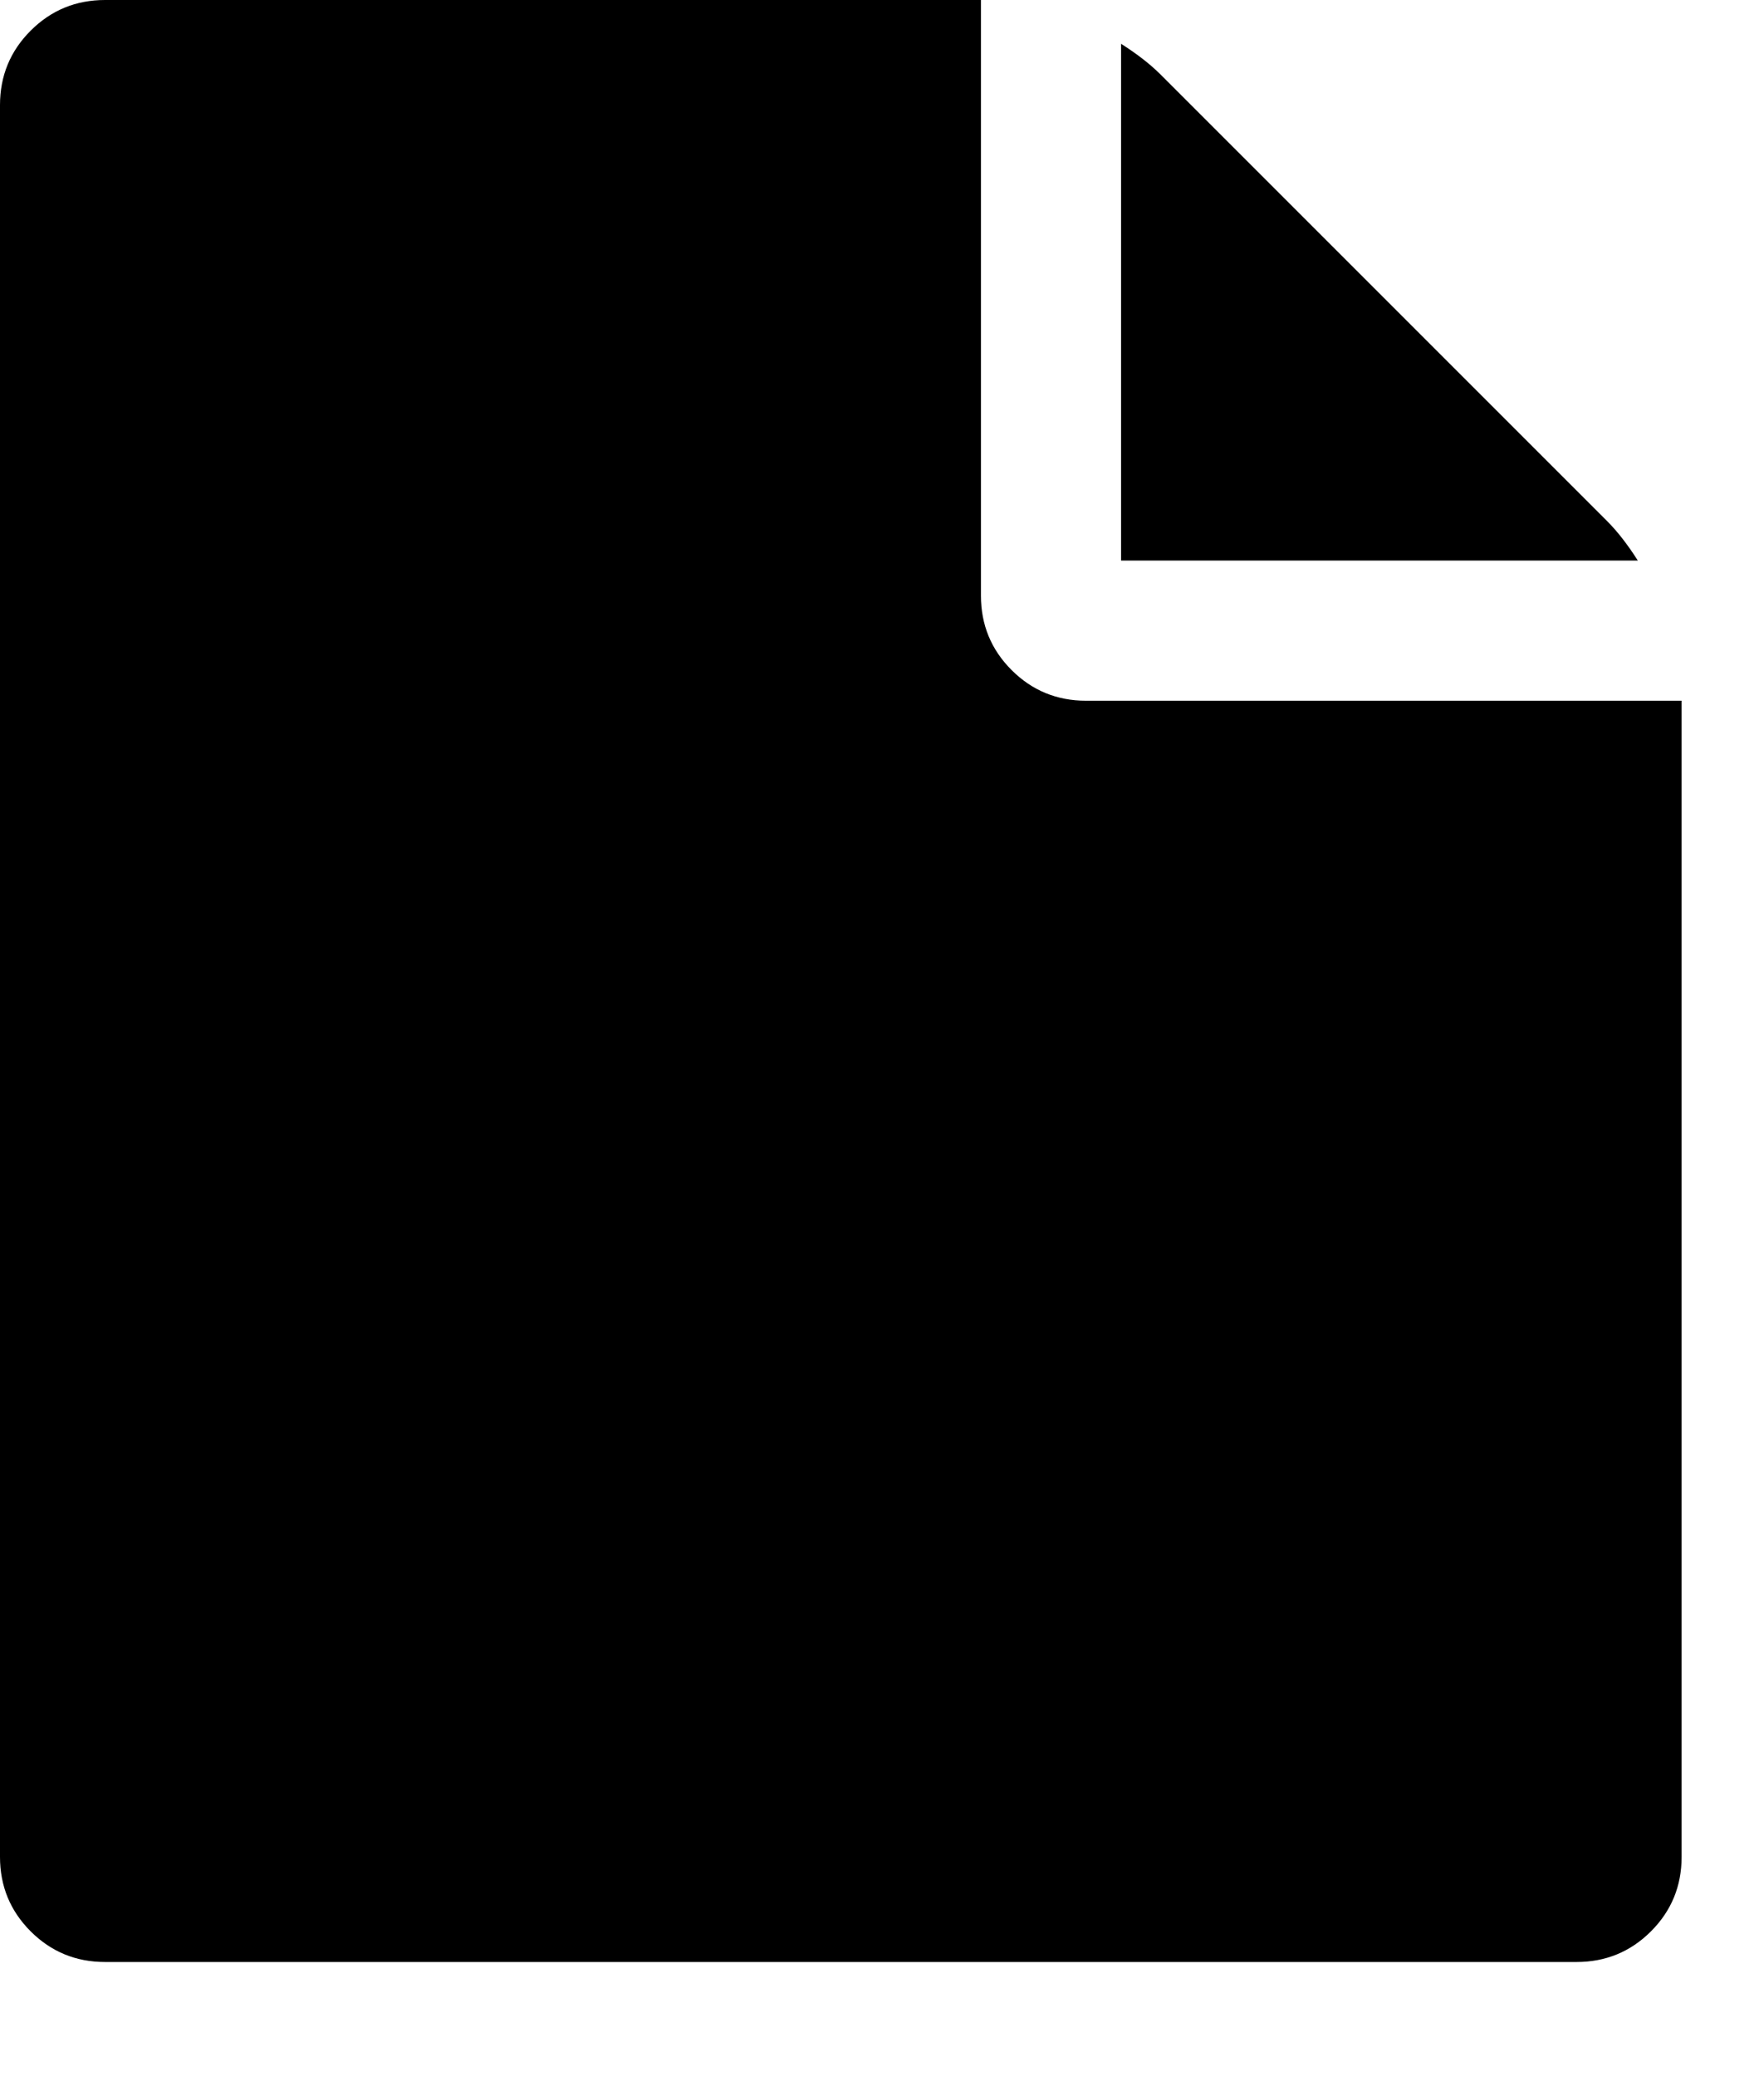 <svg version="1.1" xmlns="http://www.w3.org/2000/svg" xmlns:xlink="http://www.w3.org/1999/xlink" id="file" viewBox="0 0 1611.25 1896.083"><path d="M1024 512V40q22 14 36 28l408 408q14 14 28 36h-472zm-128 32q0 40 28 68t68 28h544v1056q0 40-28 68t-68 28H96q-40 0-68-28t-28-68V96q0-40 28-68T96 0h800v544z"/></svg>
